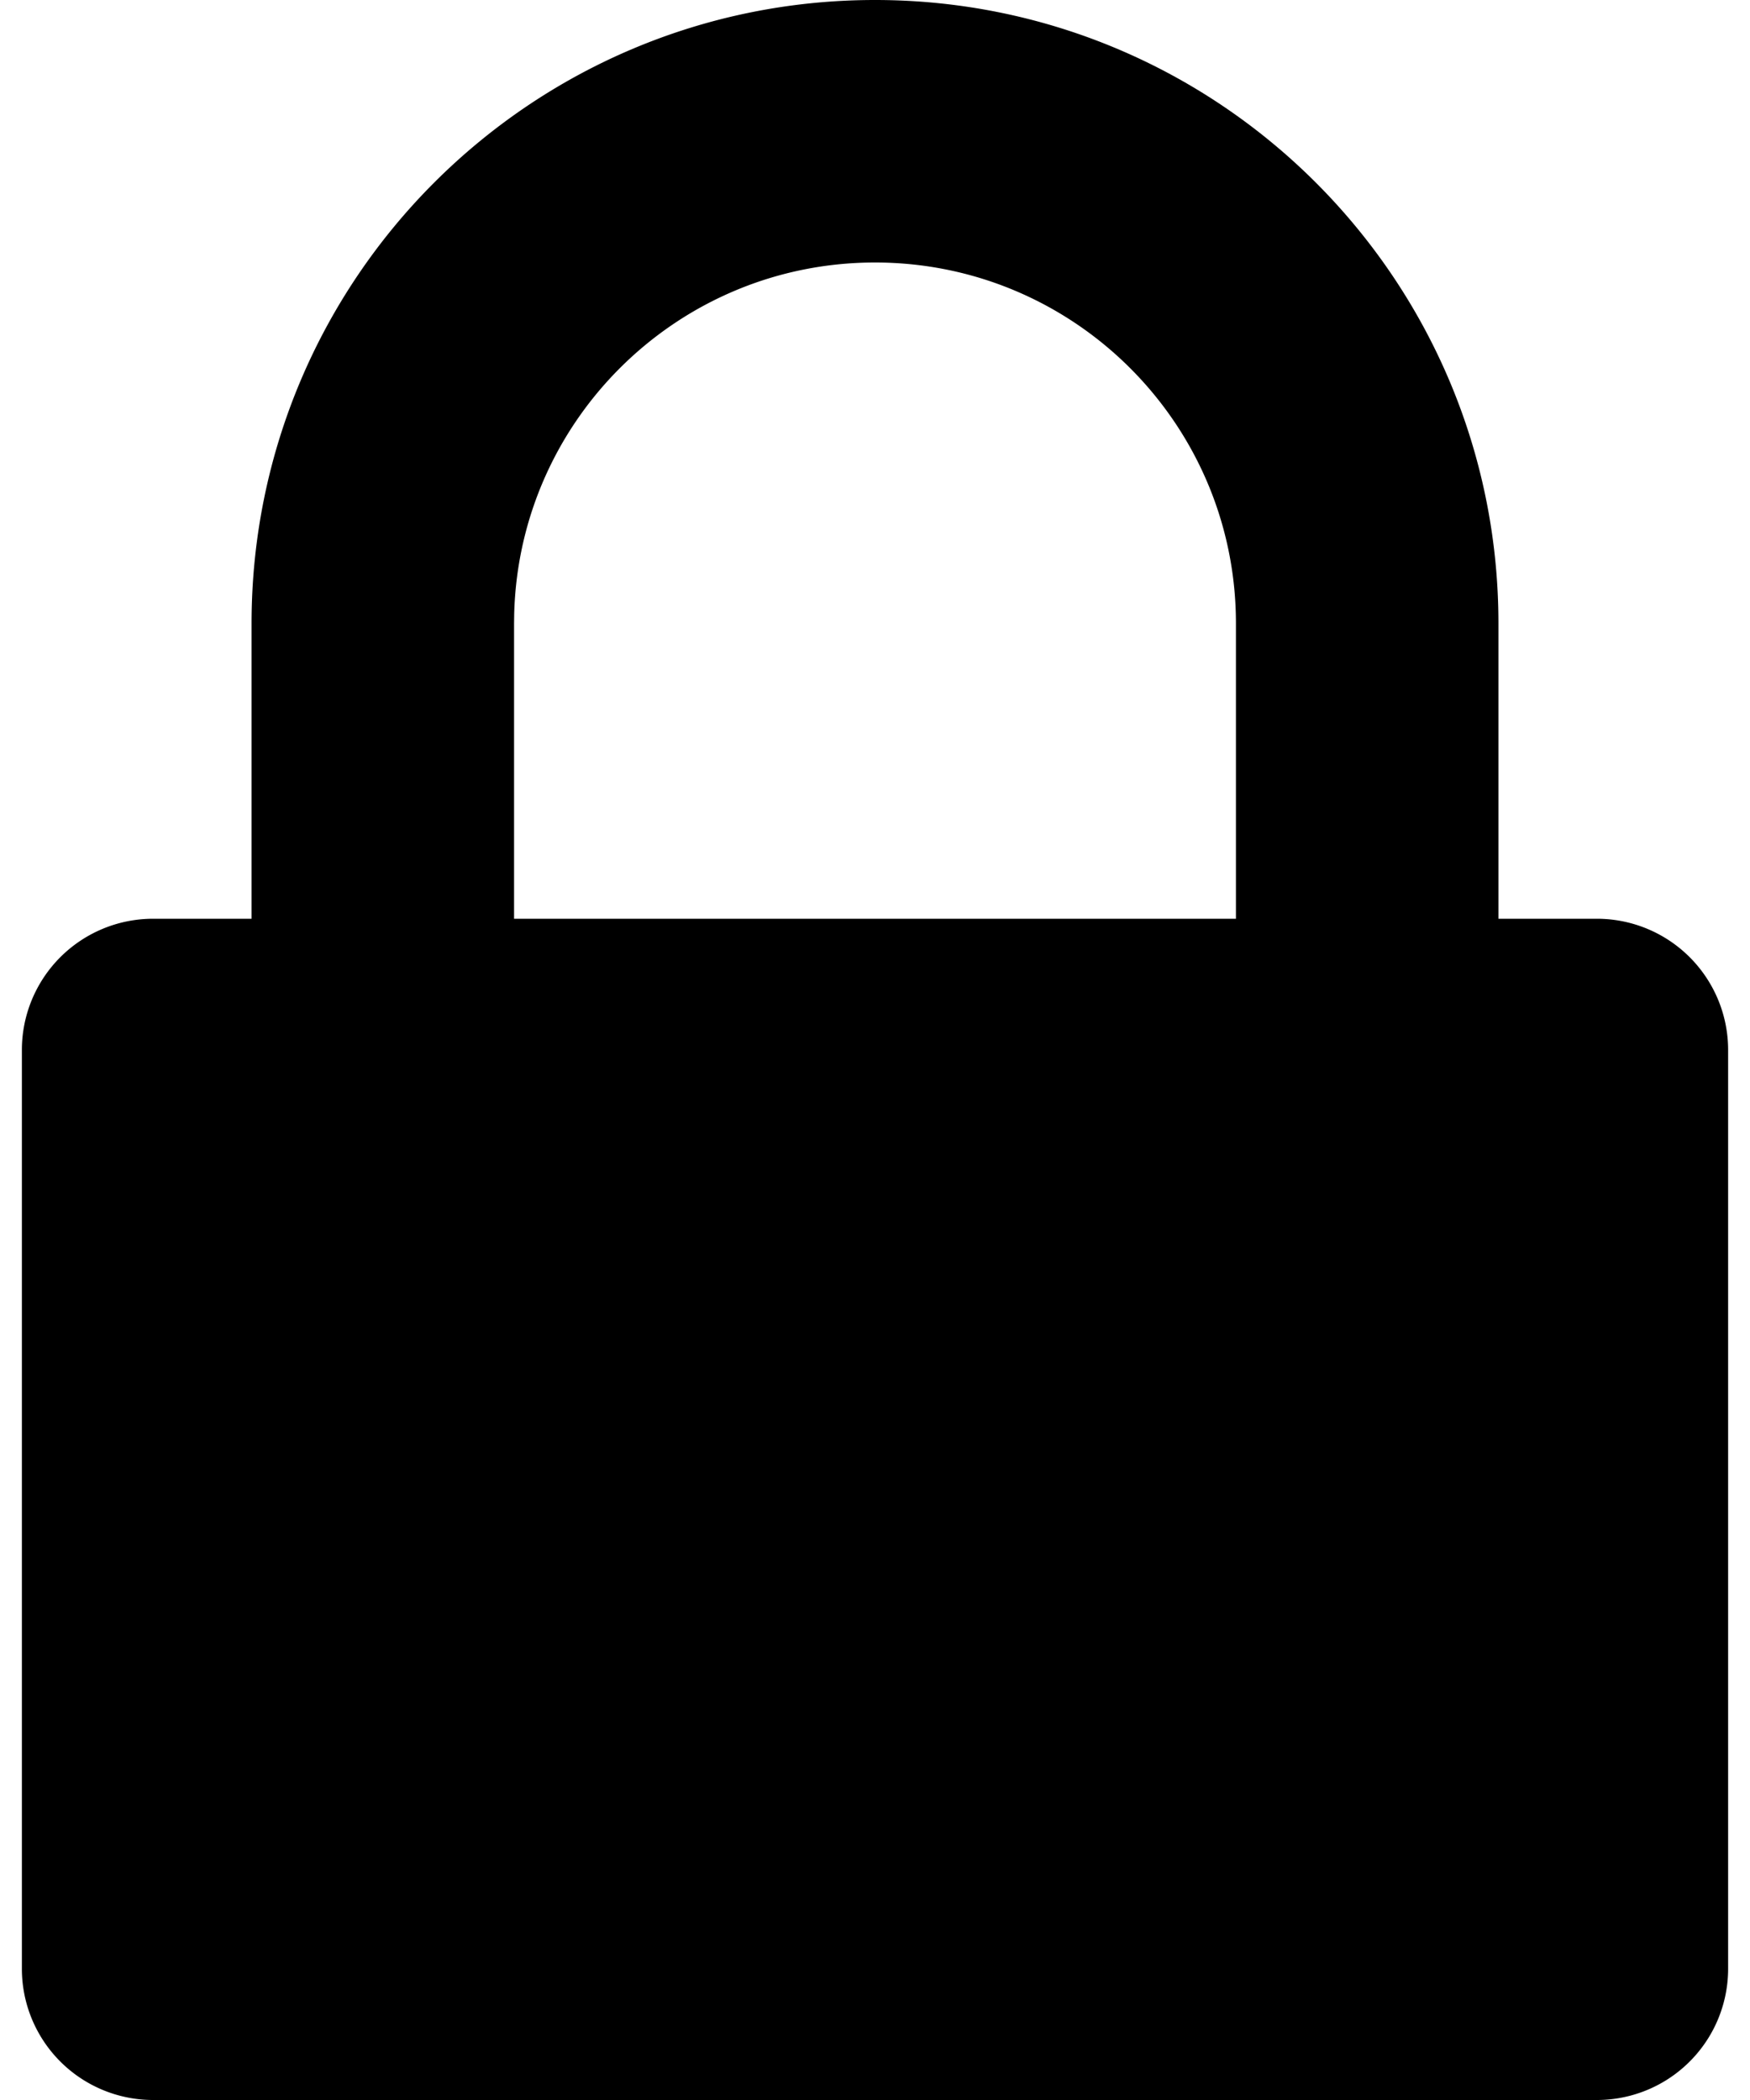 <?xml version="1.0" encoding="UTF-8"?><svg xmlns="http://www.w3.org/2000/svg" width="7.5" height="9" viewBox="0 0 52 64"><title>icon-lock</title><path fill="#000000" fill-rule="evenodd" d="M26 0c10.493 0 19 8.507 19 19v9h3a4 4 0 0 1 4 4v28a4 4 0 0 1-4 4H4a4 4 0 0 1-4-4V32a4 4 0 0 1 4-4h3v-9C7 8.507 15.507 0 26 0zm0 8c-5.979 0-10.843 4.77-10.996 10.712L15 19v9h22v-9c0-6.075-4.925-11-11-11z"/></svg>